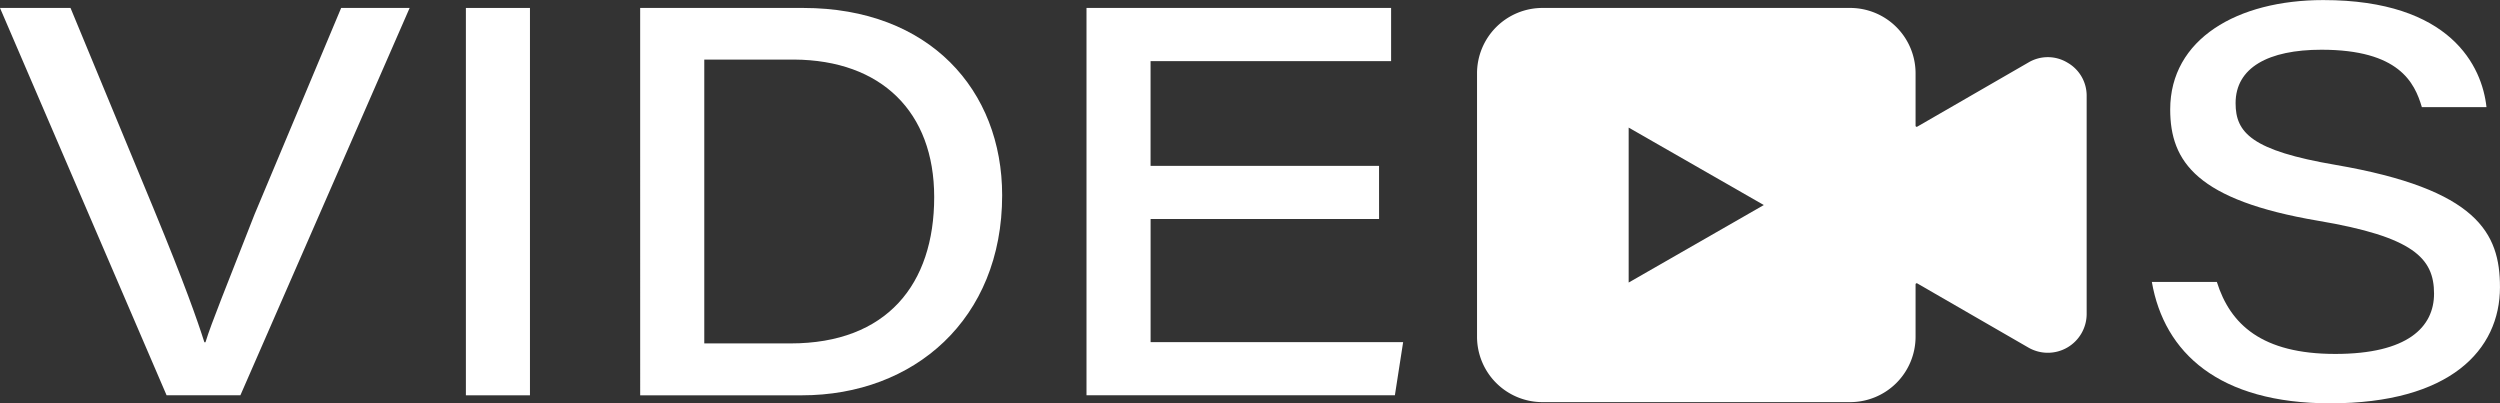 <svg xmlns="http://www.w3.org/2000/svg" xmlns:xlink="http://www.w3.org/1999/xlink" width="181.793" height="29.324" viewBox="0 0 181.793 29.324">
  <rect x="0" y="0" width="181.793" height="29.324" fill="#333333" stroke="none"/>
  <defs>
    <clipPath id="clip-path">
      <rect id="Rectangle_478" data-name="Rectangle 478" width="181.793" height="29.324" fill="#fff"/>
    </clipPath>
  </defs>
  <g id="Group_582" data-name="Group 582" clip-path="url(#clip-path)">
    <path id="Path_13329" data-name="Path 13329" d="M12.114,37.1,0,8.934H5.128l6.061,14.642c2.247,5.447,3.153,8.036,3.673,9.669h.079c.437-1.43,1.5-4,3.568-9.3l6.3-15.014h4.98L17.48,37.1Z" transform="translate(0 -8.356)" fill="#fff"/>
    <rect id="Rectangle_477" data-name="Rectangle 477" width="4.659" height="28.168" transform="translate(33.878 0.578)" fill="#fff"/>
    <path id="Path_13330" data-name="Path 13330" d="M719.738,8.935h11.854c9.192,0,14.469,5.985,14.469,13.62,0,9.026-6.418,14.548-14.562,14.548h-11.76ZM724.4,33.329h6.274c7,0,10.445-4.3,10.445-10.64,0-6.209-3.857-9.961-10.189-10H724.4Z" transform="translate(-673.187 -8.357)" fill="#fff"/>
    <path id="Path_13331" data-name="Path 13331" d="M1242.85,24.28h-16.614v8.957H1244.6L1244,37.1h-22.425V8.934h22.15V12.8h-17.491v7.618h16.614Z" transform="translate(-1142.568 -8.356)" fill="#fff"/>
    <path id="Path_13332" data-name="Path 13332" d="M2345.737,20.5c.971,3.092,3.275,5.237,8.614,5.237,5.262,0,7.18-1.954,7.18-4.385,0-2.572-1.491-4.132-8.437-5.3-8.781-1.492-10.749-4.272-10.749-8.094,0-5.114,4.872-7.953,11.131-7.953,9.282,0,11.55,4.836,11.868,7.783h-4.7c-.531-1.792-1.665-4.172-7.3-4.172-3.86,0-6.244,1.3-6.244,3.886,0,2.142,1.152,3.446,7.285,4.49,10.293,1.773,11.94,4.948,11.94,8.888,0,4.58-3.637,8.448-12.345,8.448-8.094,0-12.07-3.669-12.97-8.827Z" transform="translate(-2184.534)" fill="#fff"/>
    <path id="Path_13333" data-name="Path 13333" d="M1682.018,31.653a2.758,2.758,0,0,0-2.824,0l-6.858,3.959-1.224.706a.081.081,0,0,1-.122-.07V32.463a4.757,4.757,0,0,0-4.777-4.777h-22.335a4.757,4.757,0,0,0-4.777,4.777V51.572a4.757,4.757,0,0,0,4.777,4.777h22.335a4.757,4.757,0,0,0,4.777-4.777V47.787a.082.082,0,0,1,.122-.071l1.224.707,6.858,3.959a2.825,2.825,0,0,0,4.237-2.446V34.1a2.759,2.759,0,0,0-1.413-2.446m-31.891,16V36.386l9.827,5.632Z" transform="translate(-1531.695 -27.108)" fill="#fff" fill-rule="evenodd"/>
  </g>
</svg>
